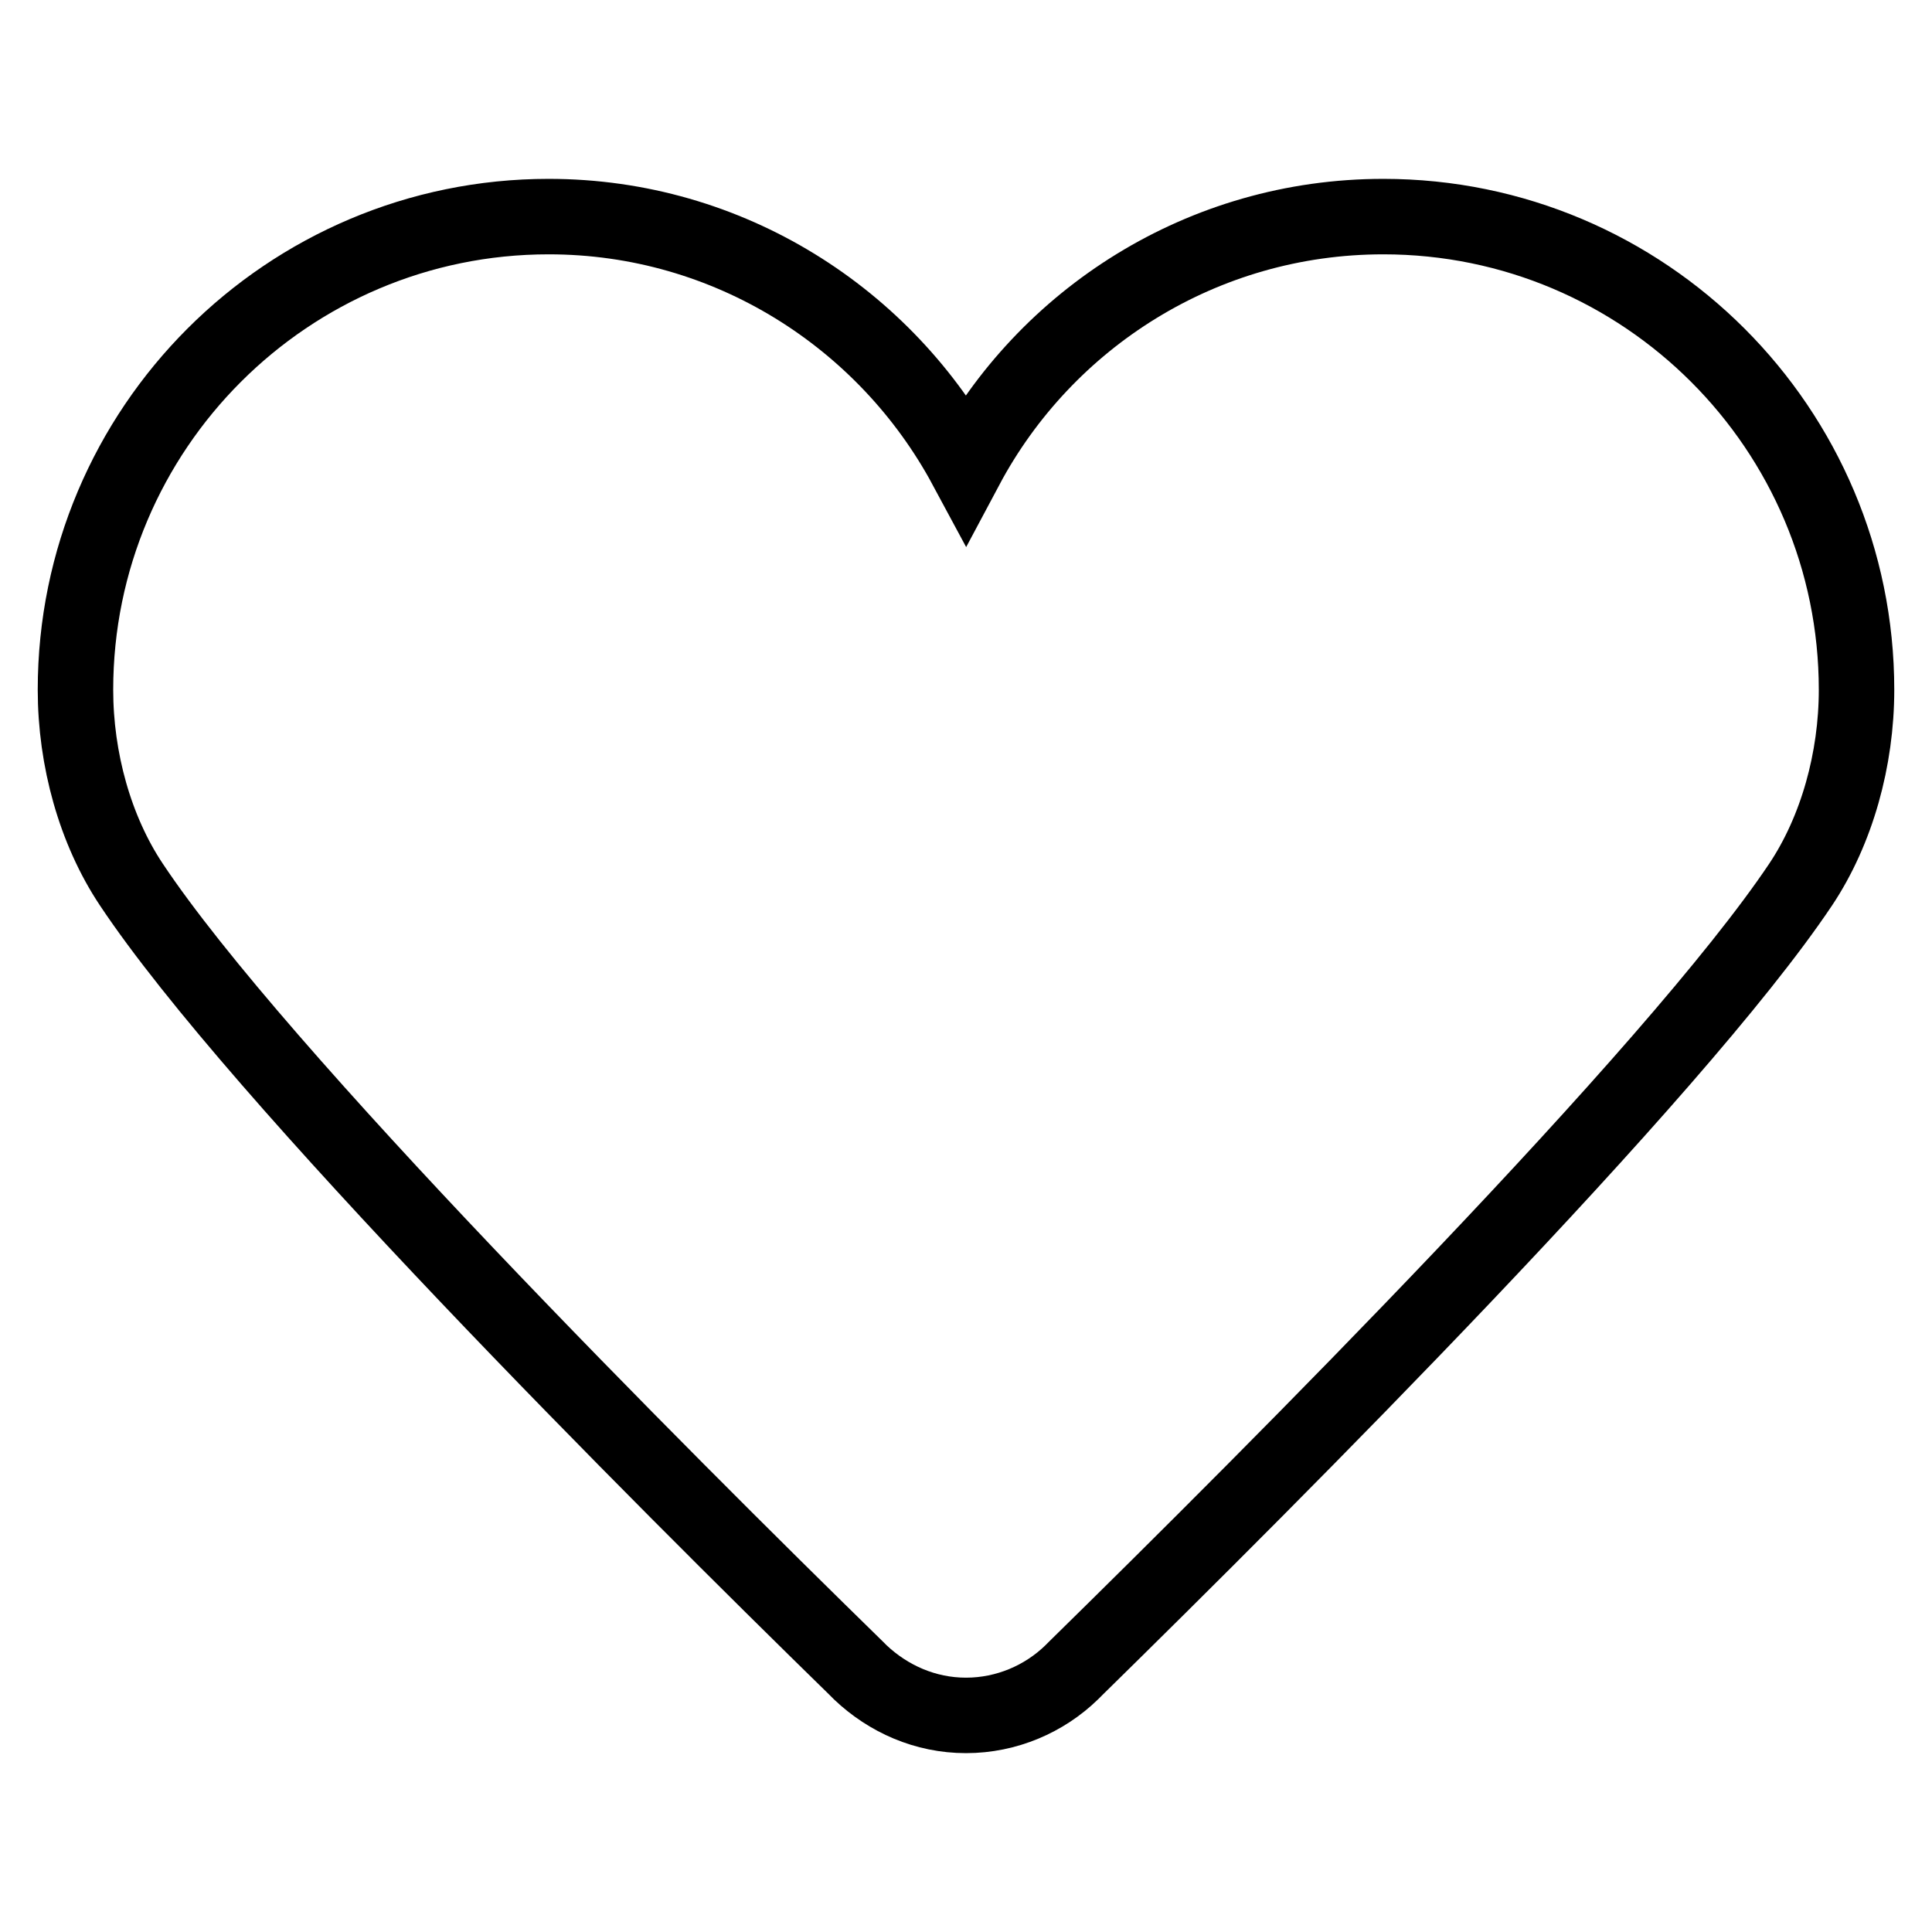 <?xml version="1.0" encoding="utf-8"?>
<!-- Svg Vector Icons : http://www.onlinewebfonts.com/icon -->
<!DOCTYPE svg PUBLIC "-//W3C//DTD SVG 1.1//EN" "http://www.w3.org/Graphics/SVG/1.1/DTD/svg11.dtd">
<svg version="1.1" xmlns="http://www.w3.org/2000/svg" xmlns:xlink="http://www.w3.org/1999/xlink" x="0px" y="0px" viewBox="0 0 256 256" enable-background="new 0 0 256 256" xml:space="preserve">
<g> <path stroke-width="10" fill-opacity="0" stroke="#000000"  d="M183.3,28.7c-24,0-44.8,13.5-55.3,33.2c-10.6-19.7-31.4-33.2-55.3-33.2C38.1,28.7,10,56.8,10,91.4 c0,9.2,2.6,18.6,7.4,25.8c16.7,25.1,69.9,78.3,96,103.8c0.2,0.2,0.4,0.4,0.6,0.6c3.7,3.5,8.6,5.7,14,5.7s10.4-2.2,14-5.7 c0.2-0.2,0.4-0.4,0.6-0.6c26-25.5,79.2-78.7,96-103.8c4.8-7.2,7.4-16.6,7.4-25.8C246,56.8,217.9,28.7,183.3,28.7z"/></g>
</svg>